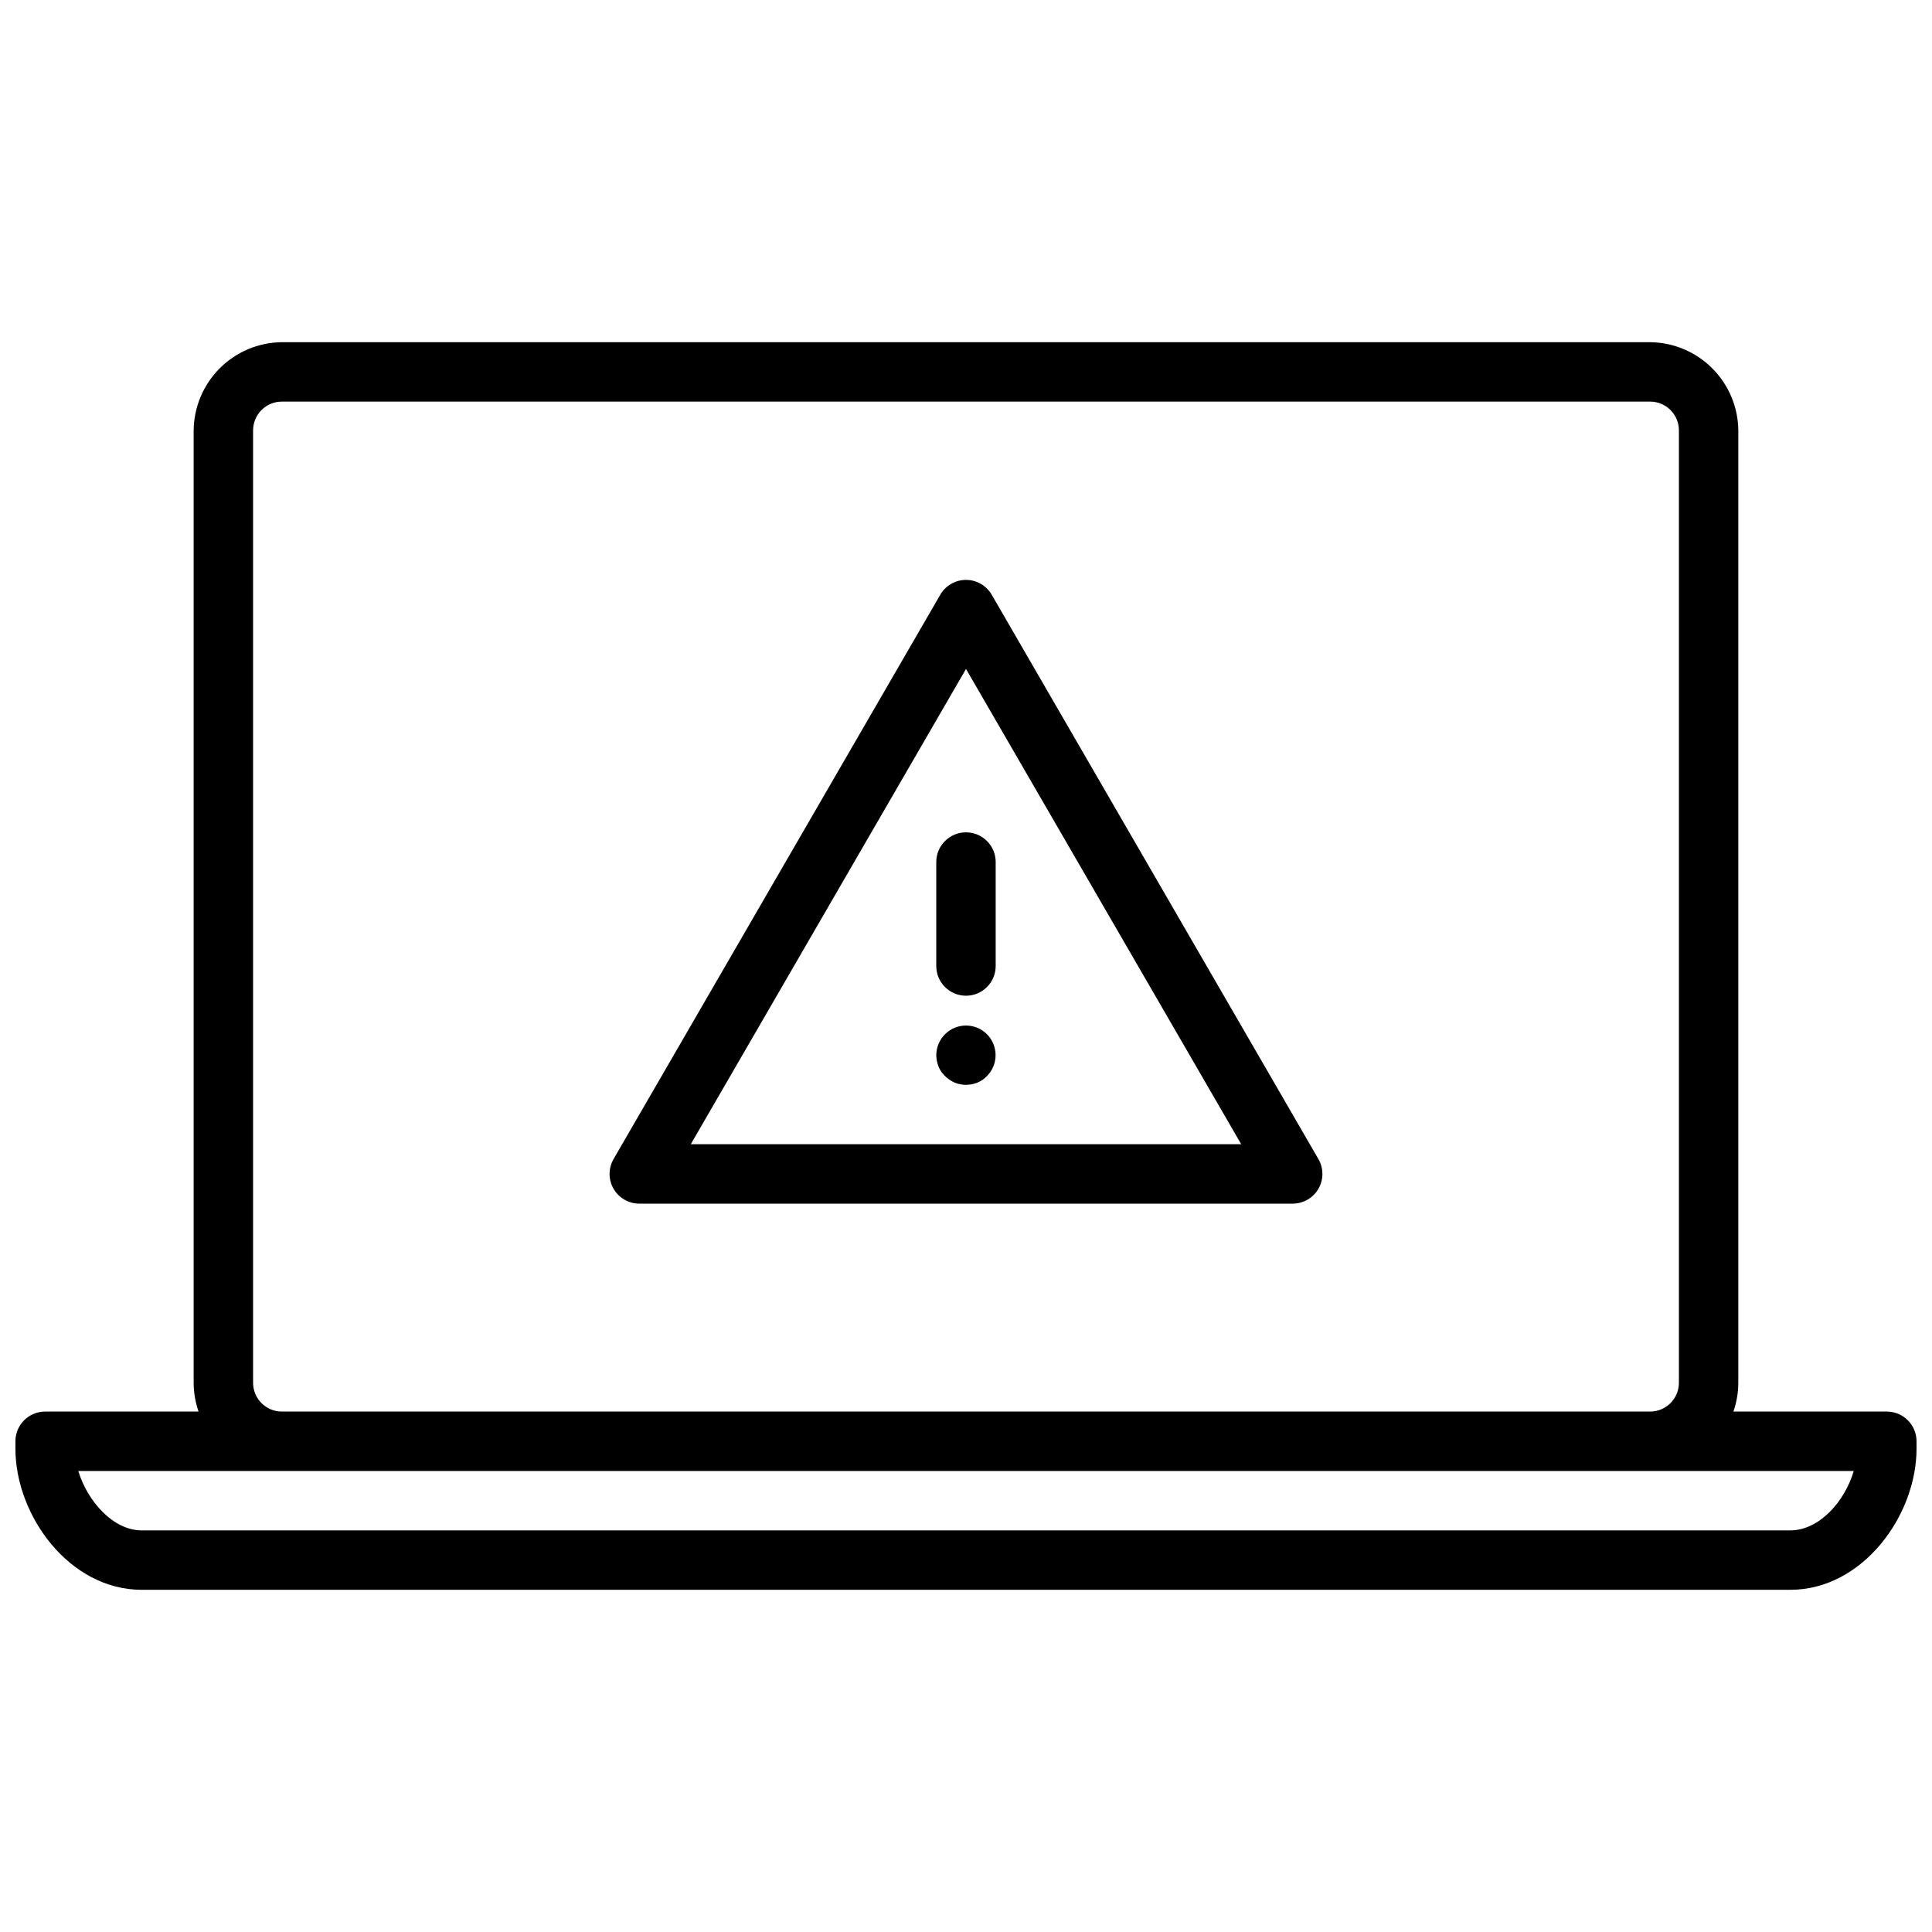 <?xml version="1.0" encoding="UTF-8"?>
<!-- Uploaded to: ICON Repo, www.svgrepo.com, Generator: ICON Repo Mixer Tools -->
<svg width="800px" height="800px" version="1.1" viewBox="144 144 512 512" xmlns="http://www.w3.org/2000/svg">
 <defs>
  <clipPath id="a">
   <path d="m148.09 234h503.81v332h-503.81z"/>
  </clipPath>
 </defs>
 <g clip-path="url(#a)">
  <path d="m644.03 518.08h-40.66c0.855-2.453 1.293-5.035 1.301-7.637v-252.38c-0.062-6.184-2.547-12.094-6.918-16.465-4.371-4.371-10.281-6.856-16.461-6.914h-362.59c-6.184 0.059-12.094 2.543-16.465 6.914-4.371 4.371-6.856 10.281-6.918 16.465v252.38c0.008 2.602 0.445 5.184 1.301 7.637h-40.66c-4.348 0-7.871 3.523-7.871 7.871v1.969c0 17.715 14.289 37.395 33.457 37.395h436.9c19.168 0 33.457-19.68 33.457-37.391l-0.004-1.973c0-2.086-0.828-4.09-2.305-5.566-1.477-1.473-3.481-2.305-5.566-2.305zm-432.96-7.637v-252.38c0-2.027 0.805-3.969 2.234-5.398 1.434-1.434 3.375-2.238 5.402-2.238h362.59c4.215 0 7.633 3.418 7.633 7.637v252.38c0 4.219-3.418 7.637-7.633 7.637h-362.59c-4.219 0-7.637-3.418-7.637-7.637zm407.38 39.125h-436.89c-7.676 0-14.445-7.871-16.809-15.742h470.51c-2.363 8.066-9.133 15.742-16.809 15.742z"/>
 </g>
 <path d="m406.81 301.6c-1.41-2.426-4.004-3.922-6.809-3.922-2.809 0-5.402 1.496-6.812 3.922l-86.594 149.57h0.004c-1.406 2.434-1.406 5.434-0.004 7.867 1.406 2.434 4 3.938 6.812 3.941h173.18c2.812-0.004 5.406-1.508 6.812-3.941 1.402-2.434 1.402-5.434-0.004-7.867zm-79.746 145.63 72.938-125.95 72.934 125.95z"/>
 <path d="m394.45 418.07c-1.48 1.469-2.312 3.465-2.324 5.547 0.016 1.039 0.215 2.066 0.594 3.031 0.195 0.465 0.434 0.914 0.707 1.34 0.914 1.258 2.133 2.258 3.543 2.91 1.941 0.789 4.117 0.789 6.059 0 0.953-0.395 1.812-0.984 2.519-1.73 3.055-3.07 3.055-8.027 0-11.098-3.07-3.055-8.027-3.055-11.098 0z"/>
 <path d="m392.12 372.45v27.555c0 4.348 3.527 7.871 7.875 7.871s7.871-3.523 7.871-7.871v-27.555c0-4.348-3.523-7.871-7.871-7.871s-7.875 3.523-7.875 7.871z"/>
</svg>